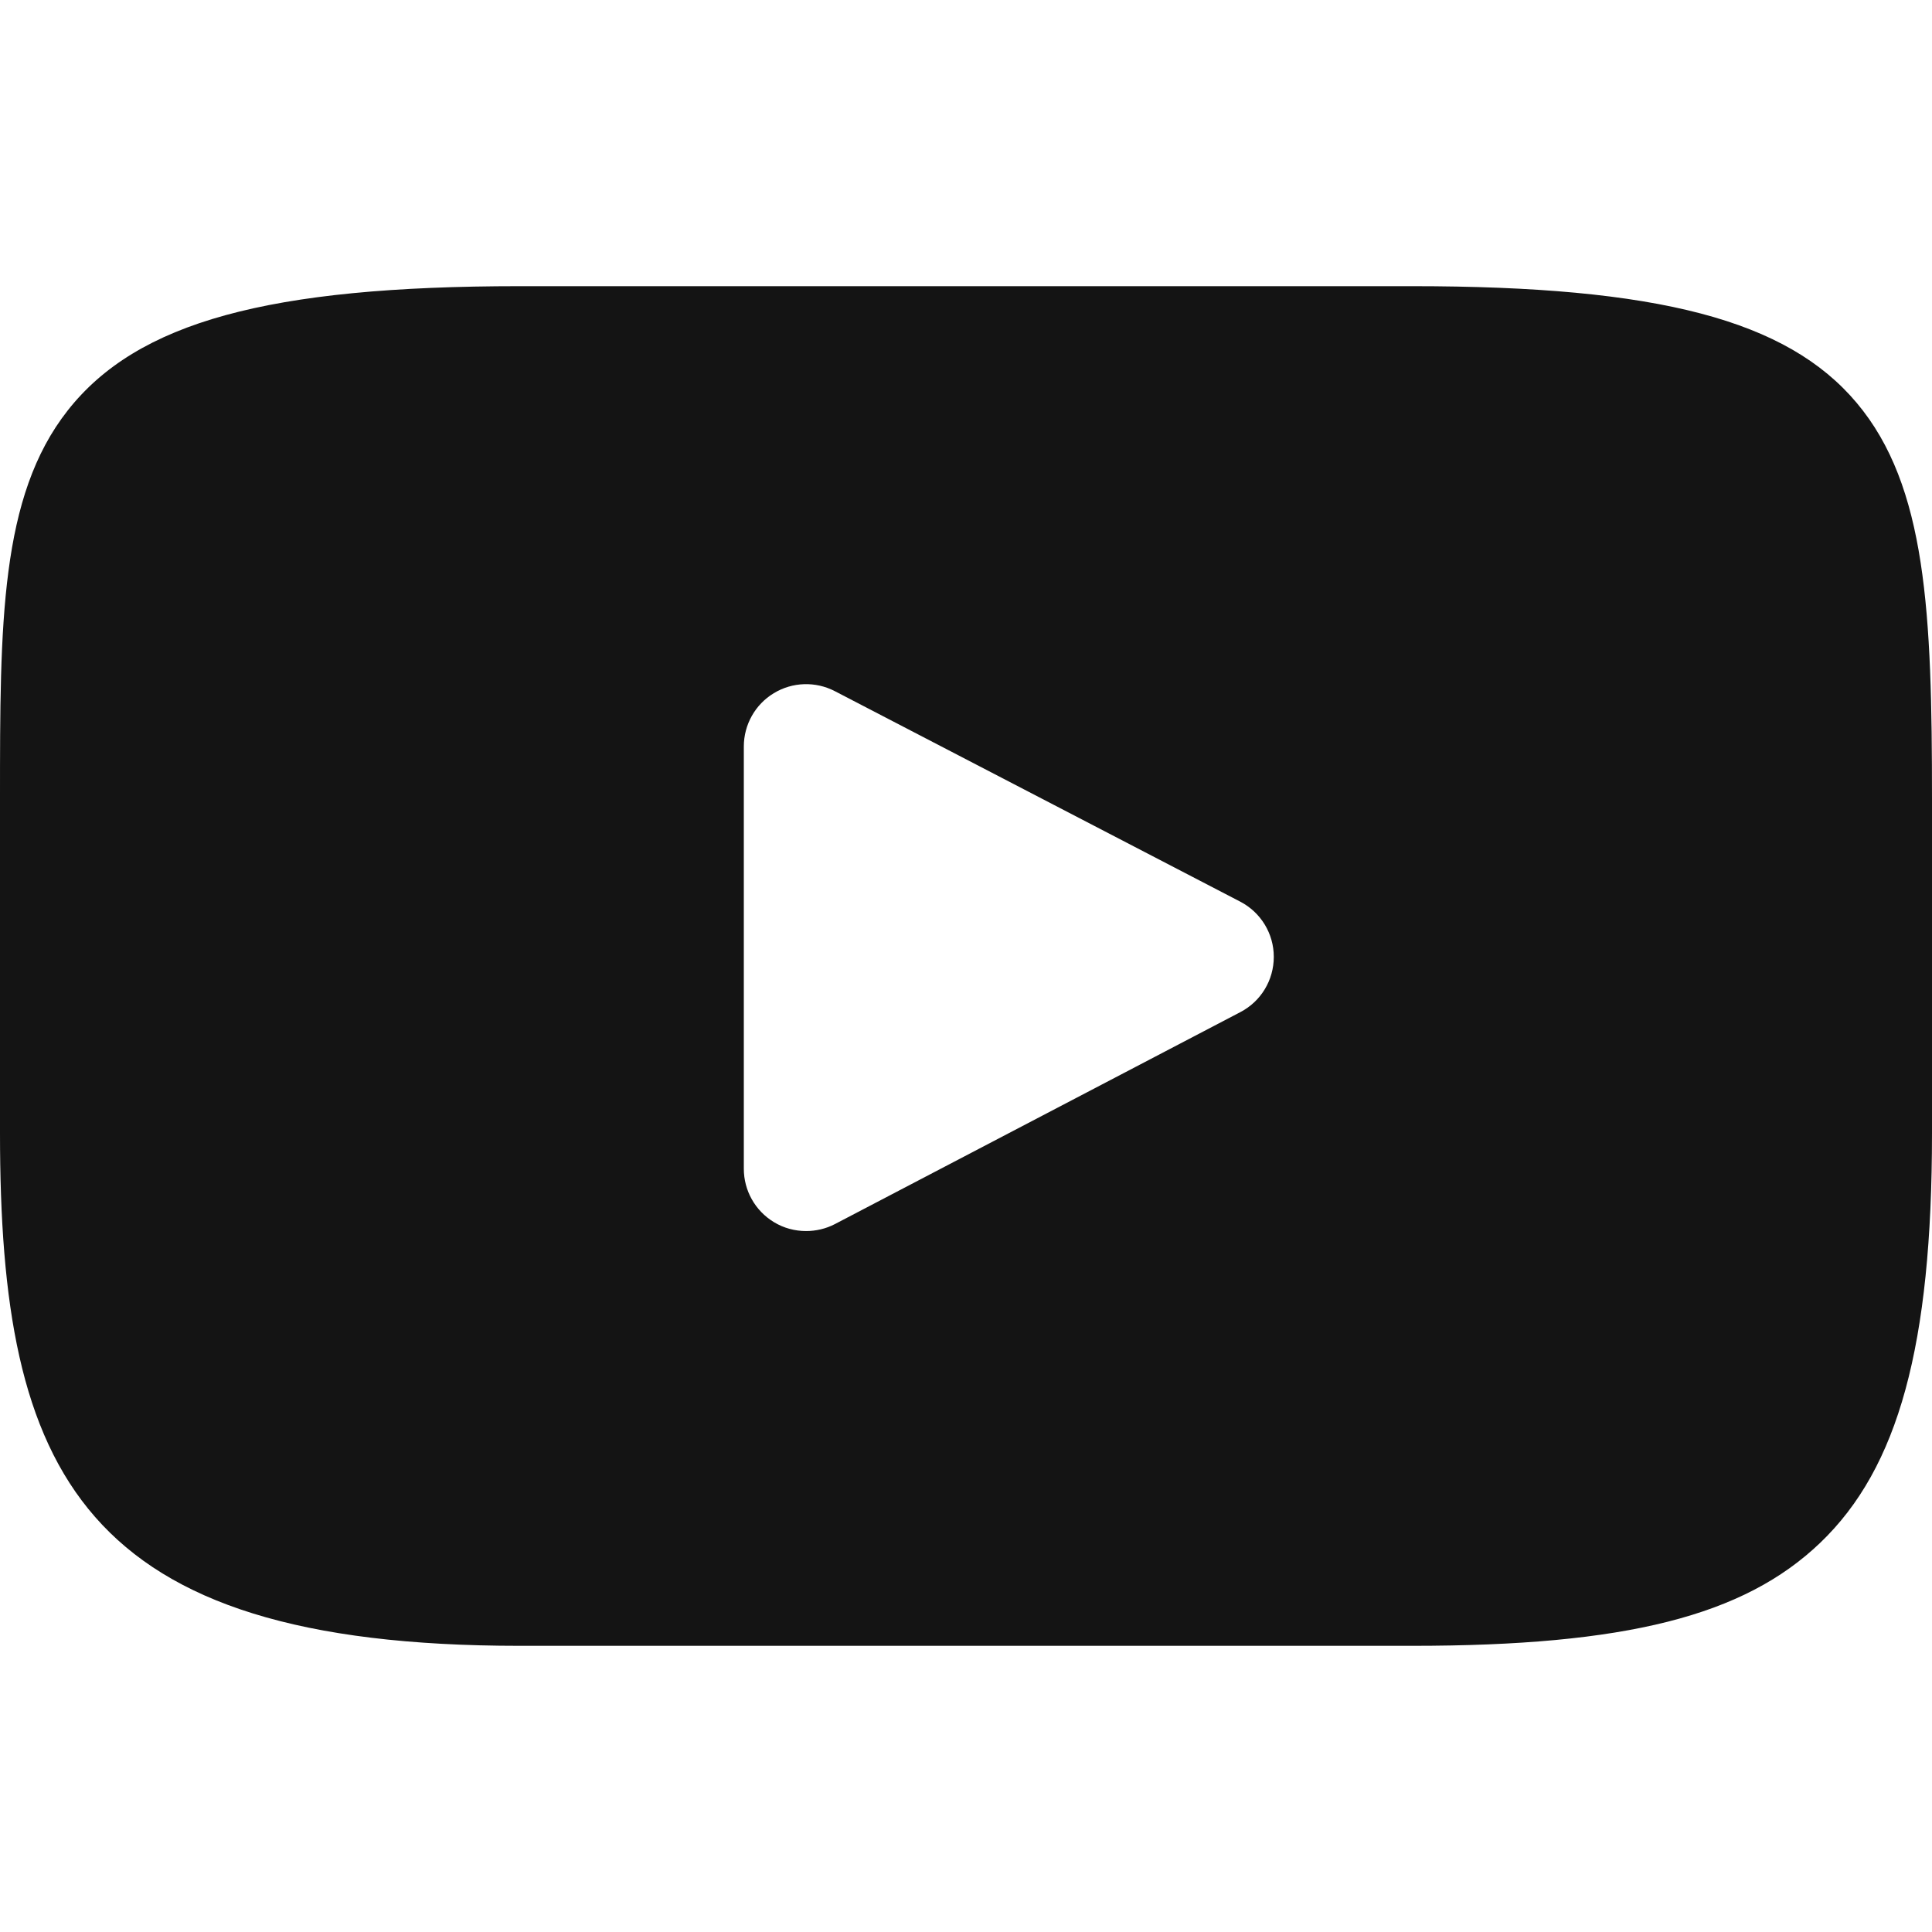 <?xml version="1.0" encoding="UTF-8"?> <svg xmlns="http://www.w3.org/2000/svg" width="16" height="16" viewBox="0 0 16 16" fill="none"><path d="M15.376 3.336C14.799 2.65 13.732 2.37 11.696 2.37H4.304C2.221 2.37 1.136 2.668 0.561 3.399C0 4.112 0 5.162 0 6.615V9.385C0 12.2 0.666 13.63 4.304 13.63H11.696C13.462 13.63 14.441 13.383 15.074 12.777C15.723 12.156 16 11.141 16 9.385V6.615C16 5.082 15.957 4.026 15.376 3.336ZM10.272 8.382L6.915 10.137C6.84 10.176 6.758 10.195 6.676 10.195C6.583 10.195 6.491 10.171 6.409 10.121C6.254 10.027 6.16 9.86 6.16 9.679V6.182C6.16 6.002 6.254 5.834 6.408 5.741C6.562 5.647 6.754 5.641 6.914 5.724L10.271 7.467C10.442 7.556 10.549 7.732 10.549 7.924C10.549 8.117 10.443 8.293 10.272 8.382Z" fill="#141414"></path></svg> 